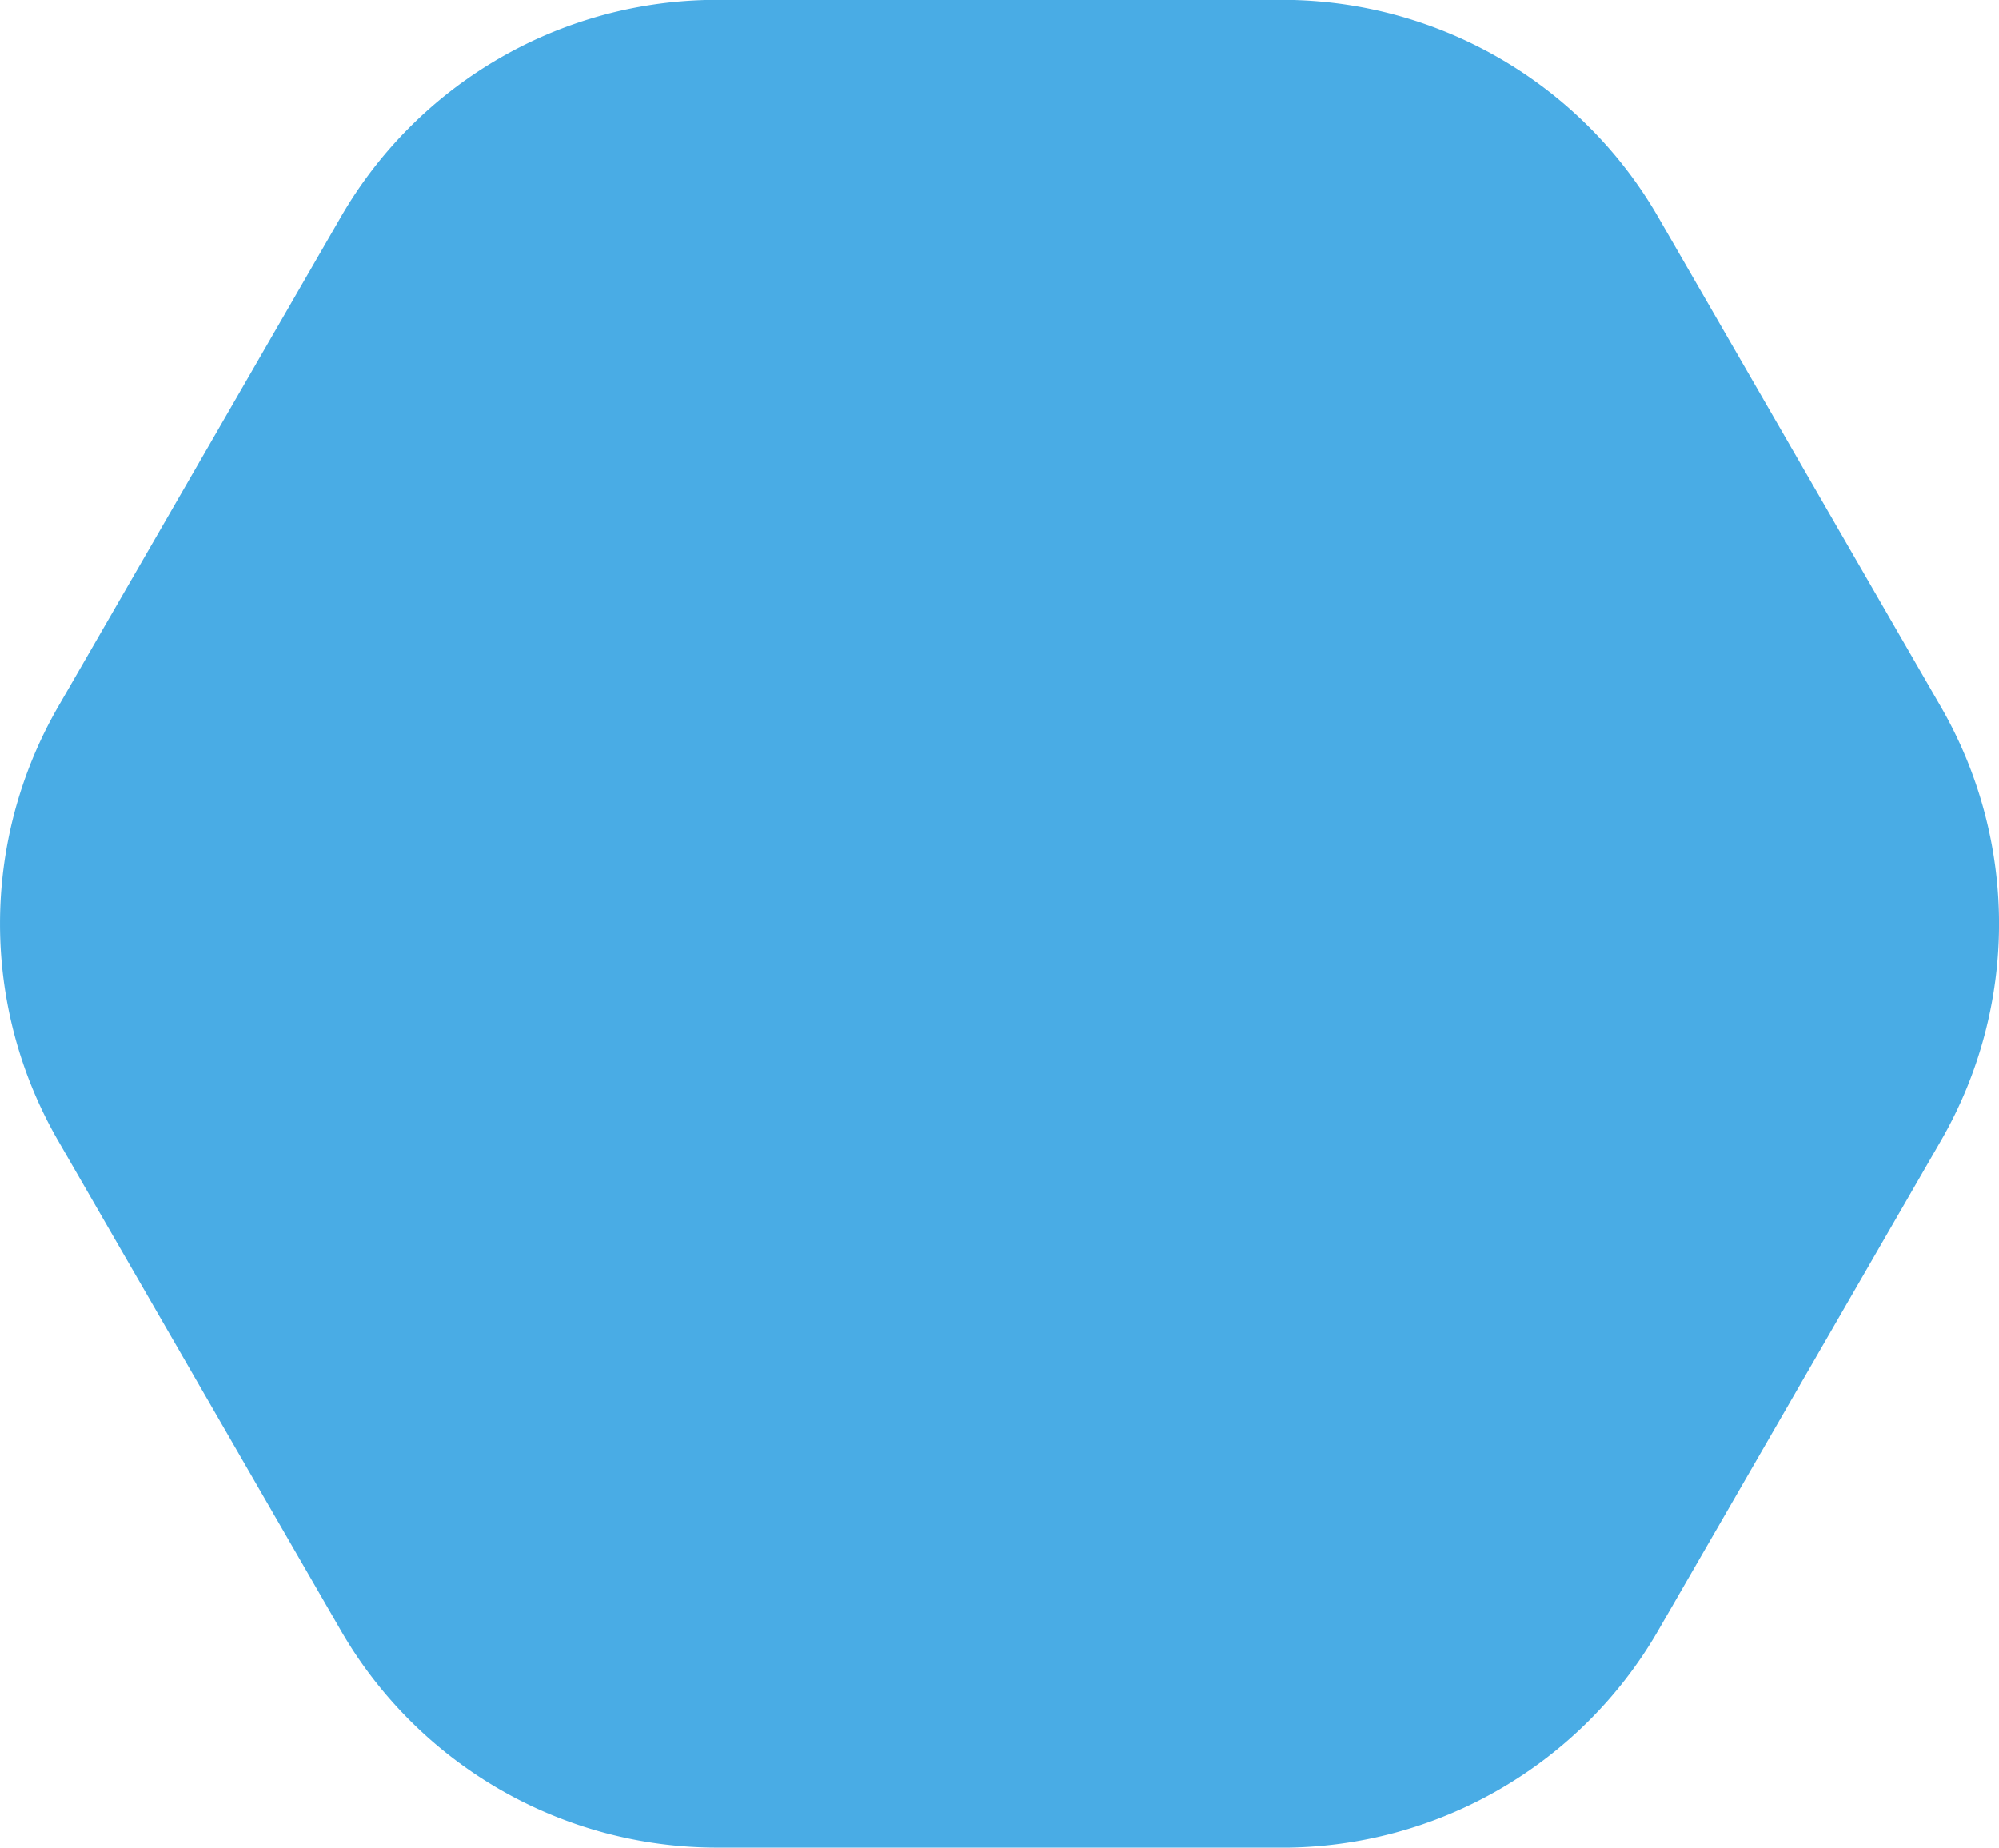 <svg xmlns="http://www.w3.org/2000/svg" width="108.93" height="100.674" viewBox="0 0 108.93 100.674">
  <path id="Path_9423" data-name="Path 9423" d="M1060.857,611.619a23.661,23.661,0,0,1-20.433-11.8l-15.44-26.745a23.658,23.658,0,0,1,0-23.594l15.44-26.743a23.66,23.66,0,0,1,20.433-11.8h30.881a23.661,23.661,0,0,1,20.432,11.8l15.44,26.744a23.652,23.652,0,0,1,0,23.6l-15.438,26.741a23.663,23.663,0,0,1-20.433,11.8Z" transform="translate(-1021.832 -510.945)" fill="#49ace5"/>
</svg>
